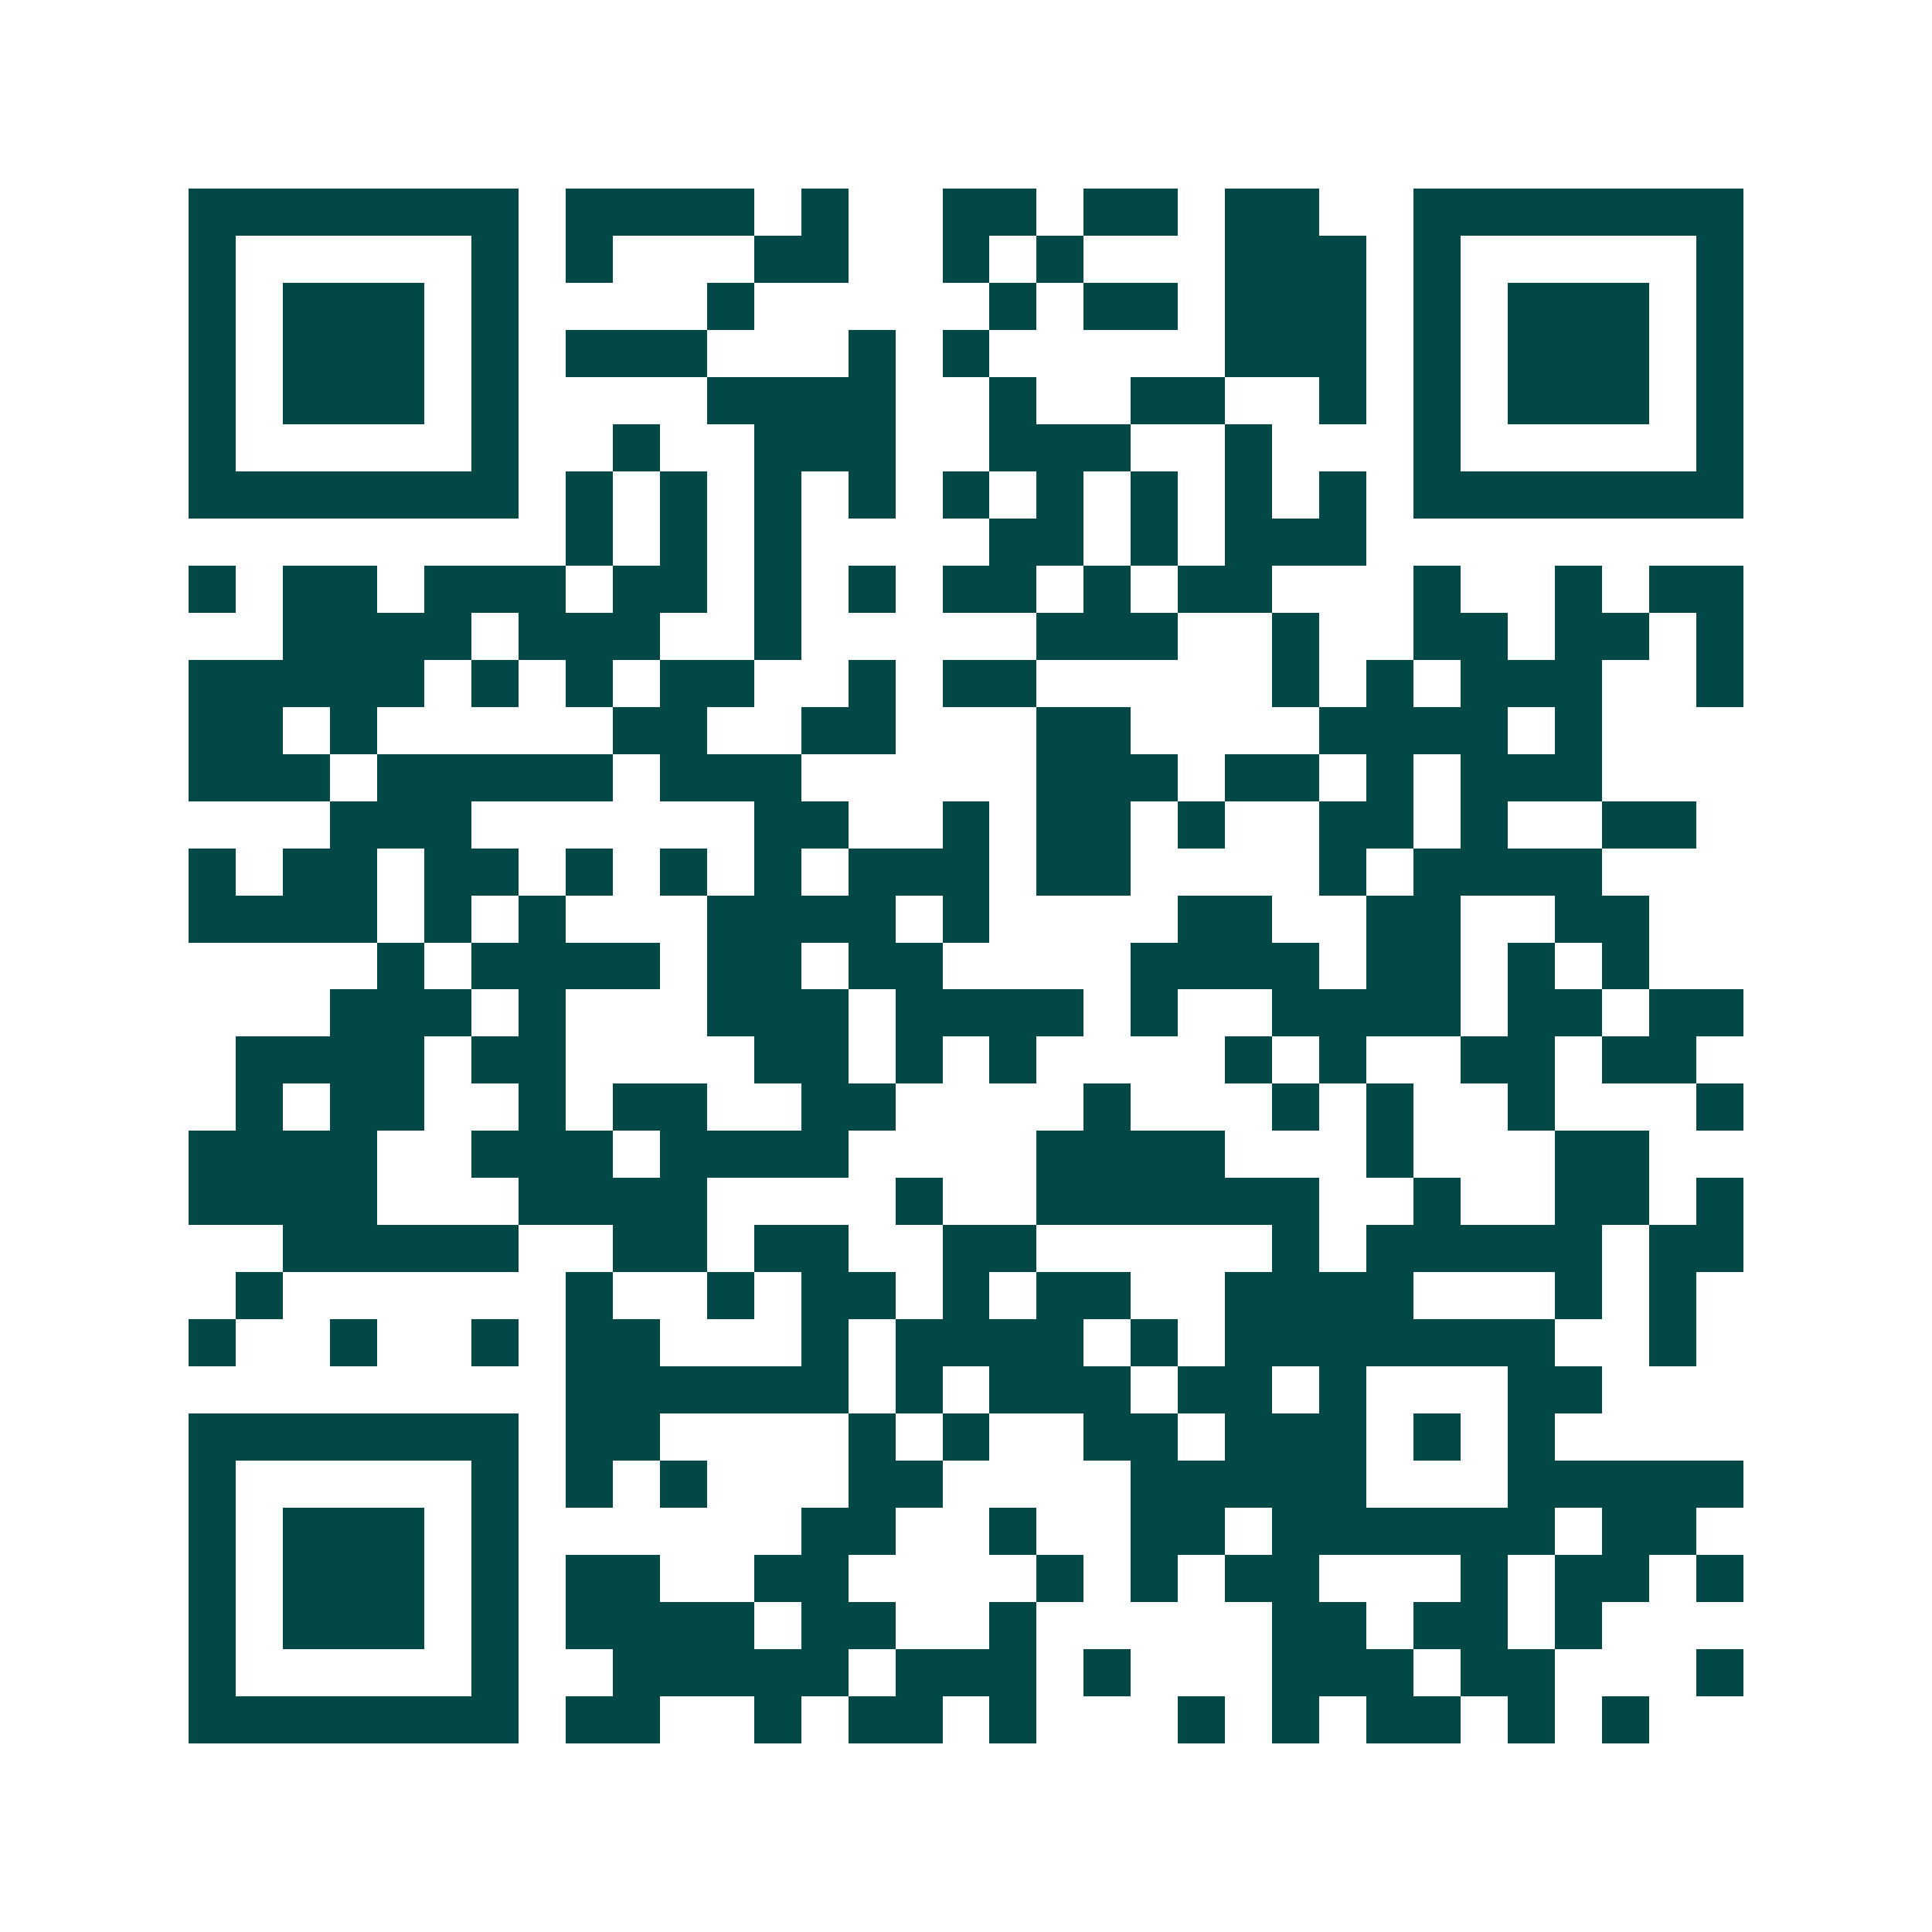 <svg xmlns="http://www.w3.org/2000/svg" width="200" height="200" viewBox="0 0 41 41" shape-rendering="crispEdges"><path fill="#ffffff" d="M0 0h41v41H0z"/><path stroke="#014847" d="M4 4.5h7m1 0h4m1 0h1m2 0h2m1 0h2m1 0h2m2 0h7M4 5.5h1m5 0h1m1 0h1m3 0h2m2 0h1m1 0h1m3 0h3m1 0h1m5 0h1M4 6.5h1m1 0h3m1 0h1m4 0h1m5 0h1m1 0h2m1 0h3m1 0h1m1 0h3m1 0h1M4 7.5h1m1 0h3m1 0h1m1 0h3m3 0h1m1 0h1m5 0h3m1 0h1m1 0h3m1 0h1M4 8.5h1m1 0h3m1 0h1m4 0h4m2 0h1m2 0h2m2 0h1m1 0h1m1 0h3m1 0h1M4 9.5h1m5 0h1m2 0h1m2 0h3m2 0h3m2 0h1m3 0h1m5 0h1M4 10.5h7m1 0h1m1 0h1m1 0h1m1 0h1m1 0h1m1 0h1m1 0h1m1 0h1m1 0h1m1 0h7M12 11.5h1m1 0h1m1 0h1m4 0h2m1 0h1m1 0h3M4 12.5h1m1 0h2m1 0h3m1 0h2m1 0h1m1 0h1m1 0h2m1 0h1m1 0h2m3 0h1m2 0h1m1 0h2M6 13.5h4m1 0h3m2 0h1m5 0h3m2 0h1m2 0h2m1 0h2m1 0h1M4 14.5h5m1 0h1m1 0h1m1 0h2m2 0h1m1 0h2m5 0h1m1 0h1m1 0h3m2 0h1M4 15.5h2m1 0h1m5 0h2m2 0h2m3 0h2m4 0h4m1 0h1M4 16.5h3m1 0h5m1 0h3m5 0h3m1 0h2m1 0h1m1 0h3M7 17.5h3m6 0h2m2 0h1m1 0h2m1 0h1m2 0h2m1 0h1m2 0h2M4 18.5h1m1 0h2m1 0h2m1 0h1m1 0h1m1 0h1m1 0h3m1 0h2m4 0h1m1 0h4M4 19.5h4m1 0h1m1 0h1m3 0h4m1 0h1m4 0h2m2 0h2m2 0h2M8 20.5h1m1 0h4m1 0h2m1 0h2m4 0h4m1 0h2m1 0h1m1 0h1M7 21.5h3m1 0h1m3 0h3m1 0h4m1 0h1m2 0h4m1 0h2m1 0h2M5 22.5h4m1 0h2m4 0h2m1 0h1m1 0h1m4 0h1m1 0h1m2 0h2m1 0h2M5 23.5h1m1 0h2m2 0h1m1 0h2m2 0h2m4 0h1m3 0h1m1 0h1m2 0h1m3 0h1M4 24.5h4m2 0h3m1 0h4m4 0h4m3 0h1m3 0h2M4 25.5h4m3 0h4m4 0h1m2 0h6m2 0h1m2 0h2m1 0h1M6 26.5h5m2 0h2m1 0h2m2 0h2m5 0h1m1 0h5m1 0h2M5 27.5h1m6 0h1m2 0h1m1 0h2m1 0h1m1 0h2m2 0h4m3 0h1m1 0h1M4 28.5h1m2 0h1m2 0h1m1 0h2m3 0h1m1 0h4m1 0h1m1 0h7m2 0h1M12 29.5h6m1 0h1m1 0h3m1 0h2m1 0h1m3 0h2M4 30.5h7m1 0h2m4 0h1m1 0h1m2 0h2m1 0h3m1 0h1m1 0h1M4 31.5h1m5 0h1m1 0h1m1 0h1m3 0h2m4 0h5m3 0h5M4 32.5h1m1 0h3m1 0h1m6 0h2m2 0h1m2 0h2m1 0h6m1 0h2M4 33.5h1m1 0h3m1 0h1m1 0h2m2 0h2m4 0h1m1 0h1m1 0h2m3 0h1m1 0h2m1 0h1M4 34.5h1m1 0h3m1 0h1m1 0h4m1 0h2m2 0h1m5 0h2m1 0h2m1 0h1M4 35.5h1m5 0h1m2 0h5m1 0h3m1 0h1m3 0h3m1 0h2m3 0h1M4 36.5h7m1 0h2m2 0h1m1 0h2m1 0h1m3 0h1m1 0h1m1 0h2m1 0h1m1 0h1"/></svg>
